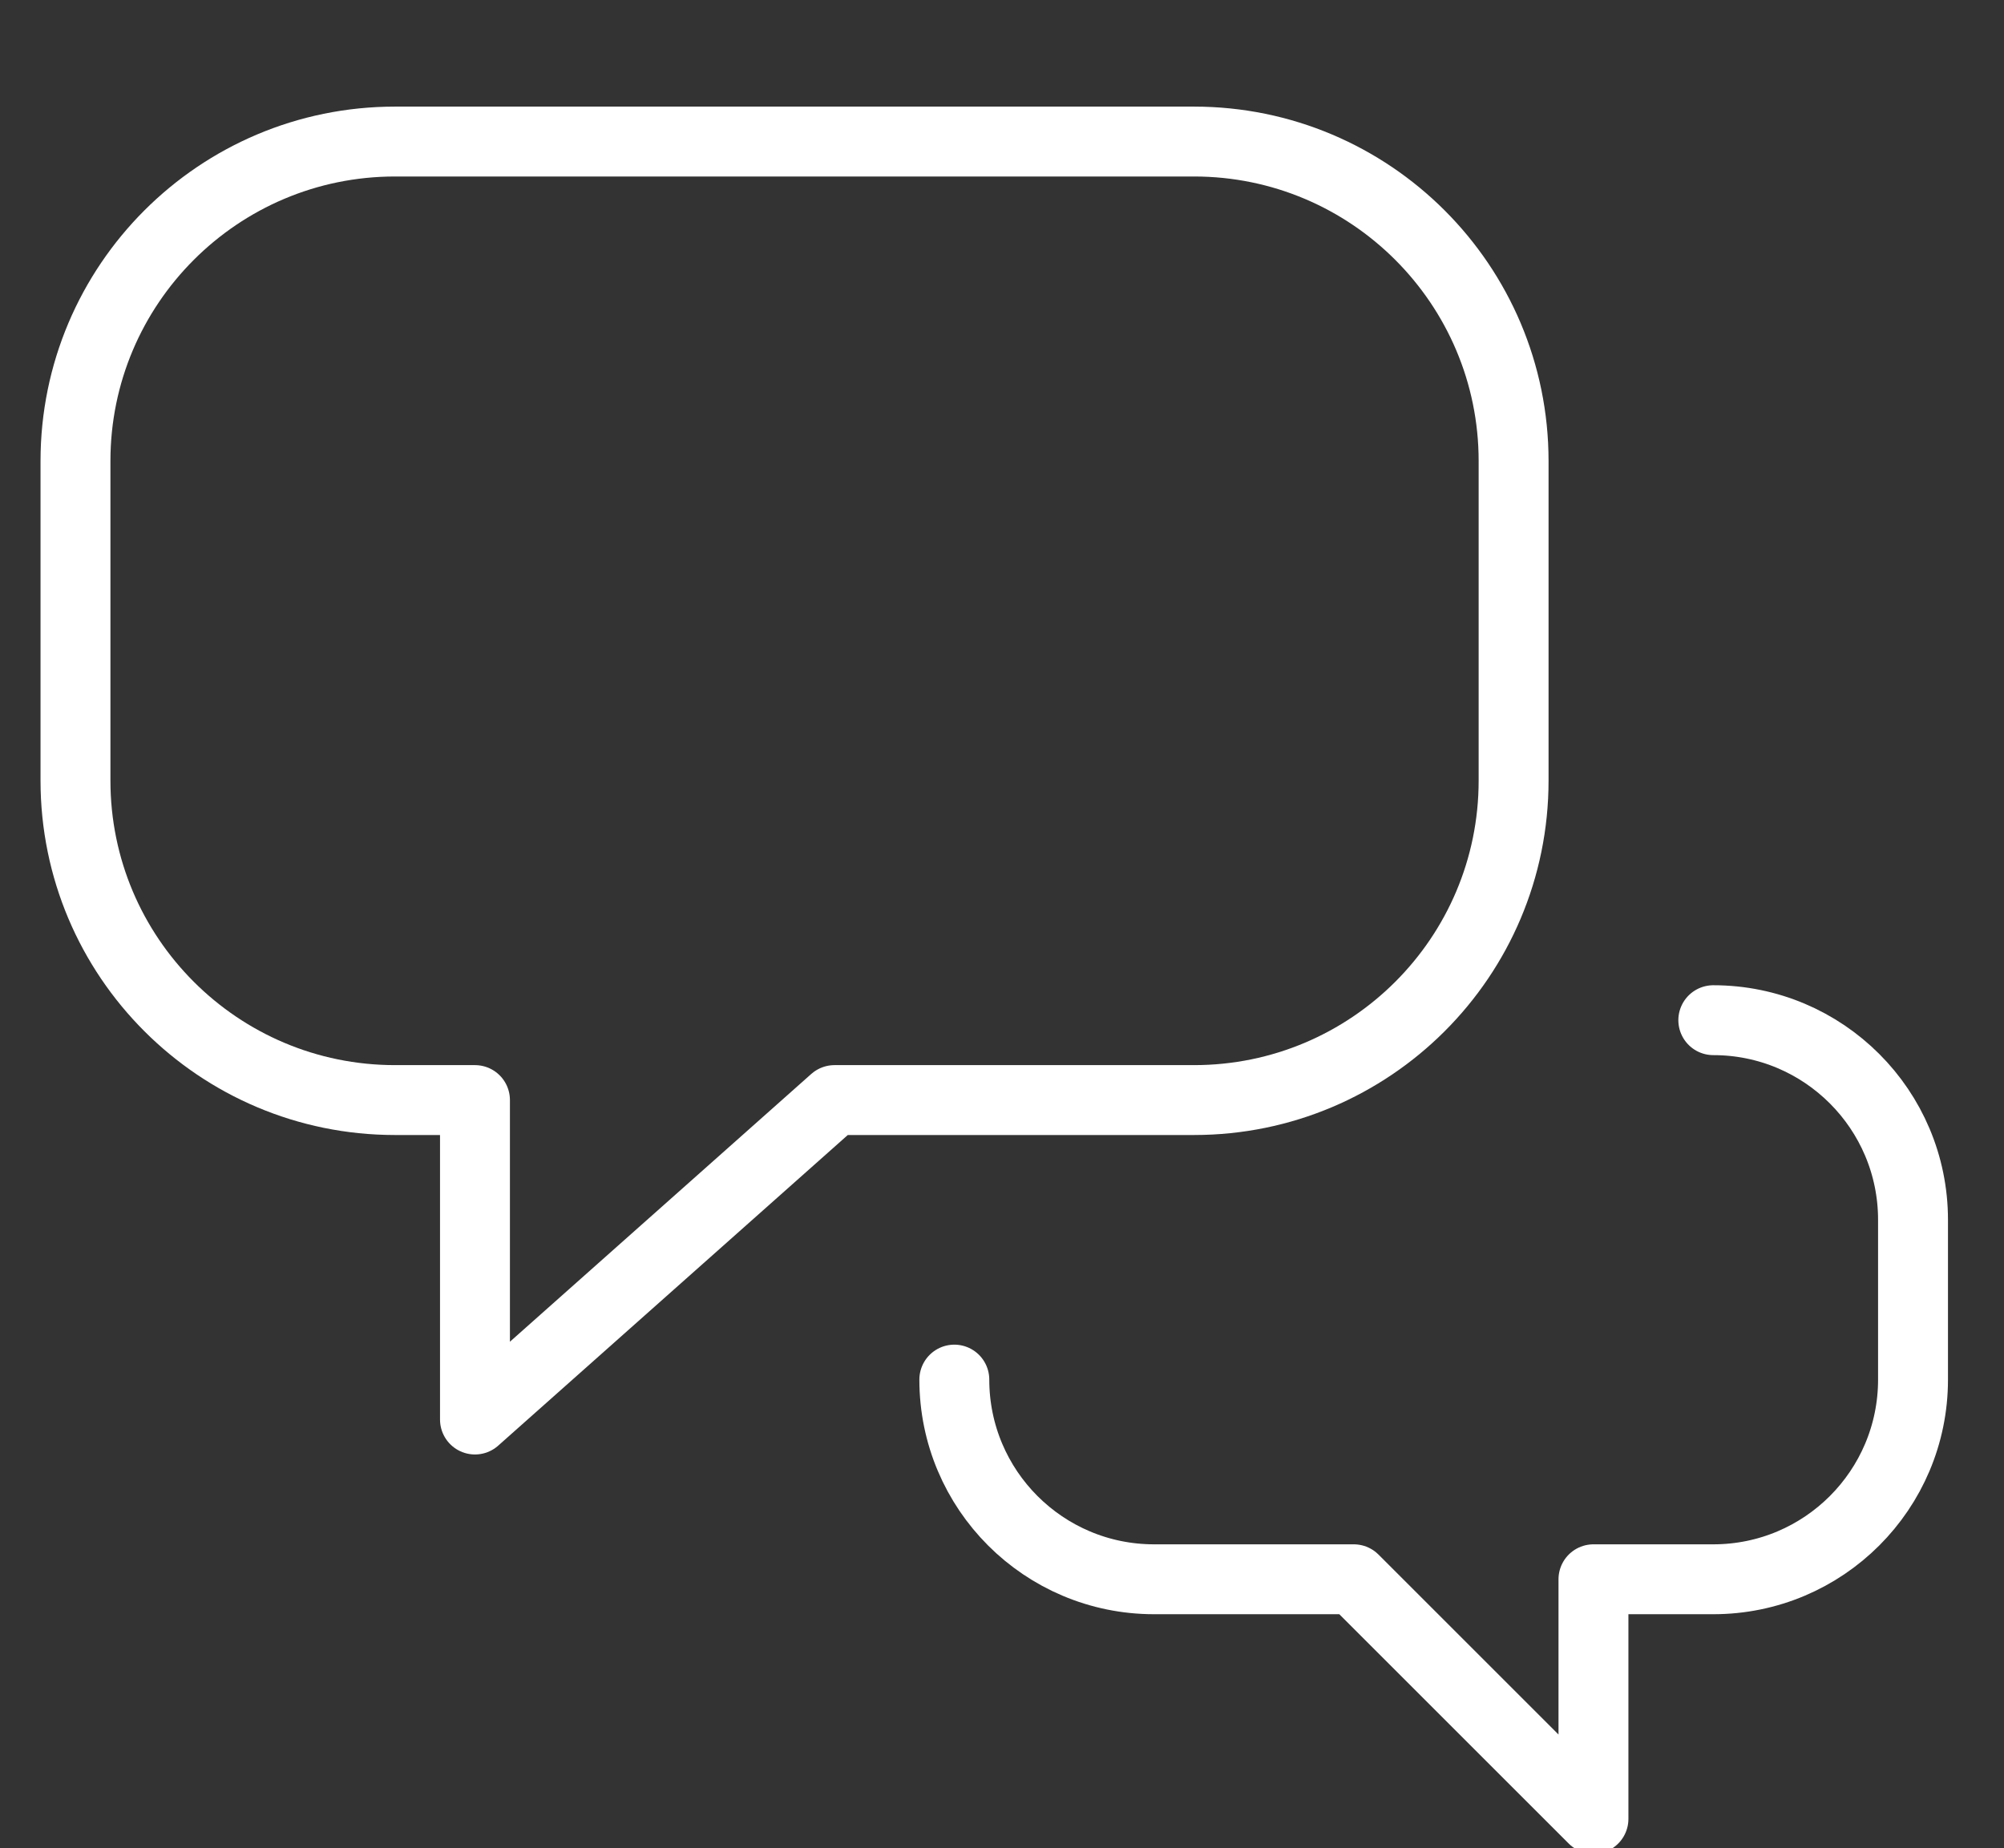 <?xml version="1.0" encoding="utf-8"?>
<!-- Generator: Adobe Illustrator 16.0.0, SVG Export Plug-In . SVG Version: 6.00 Build 0)  -->
<!DOCTYPE svg PUBLIC "-//W3C//DTD SVG 1.1//EN" "http://www.w3.org/Graphics/SVG/1.1/DTD/svg11.dtd">
<svg version="1.1" xmlns="http://www.w3.org/2000/svg" xmlns:xlink="http://www.w3.org/1999/xlink" x="0px" y="0px" width="86px"
	 height="79.334px" viewBox="0 0 86 79.334" enable-background="new 0 0 86 79.334" xml:space="preserve">
<rect x="0" y="0" width="86" height="79.334" fill="#333333" stroke="none"/>
<g id="Layer_4">
</g>
<g id="Header">
	<g>
		<path fill="none" stroke="#FFFFFF" stroke-width="3" stroke-linecap="round" stroke-linejoin="round" stroke-miterlimit="10" d="
			M51.239,6.076H16.953c-7.573,0-13.714,6.142-13.714,13.715v13.715c0,7.576,6.141,13.715,13.714,13.715h3.43v13.713l15.429-13.713
			h15.428c7.573,0,13.715-6.139,13.715-13.715V19.791C64.954,12.218,58.812,6.076,51.239,6.076z"/>
		<path fill="none" stroke="#FFFFFF" stroke-width="3" stroke-linecap="round" stroke-linejoin="round" stroke-miterlimit="10" d="
			M40.954,59.22c0,4.734,3.837,8.571,8.571,8.571h8.571l10.286,10.285V67.791h5.143c4.735,0,8.571-3.837,8.571-8.571v-6.856
			c0-4.734-3.836-8.572-8.571-8.572"/>
	</g>
</g>
<g id="Guide_Boxes" display="none">
</g>
<g id="Guides">
</g>
<g id="Layer_5">
</g>
<g id="Layer_6">
</g>
<g id="Layer_7">
</g>
</svg>
